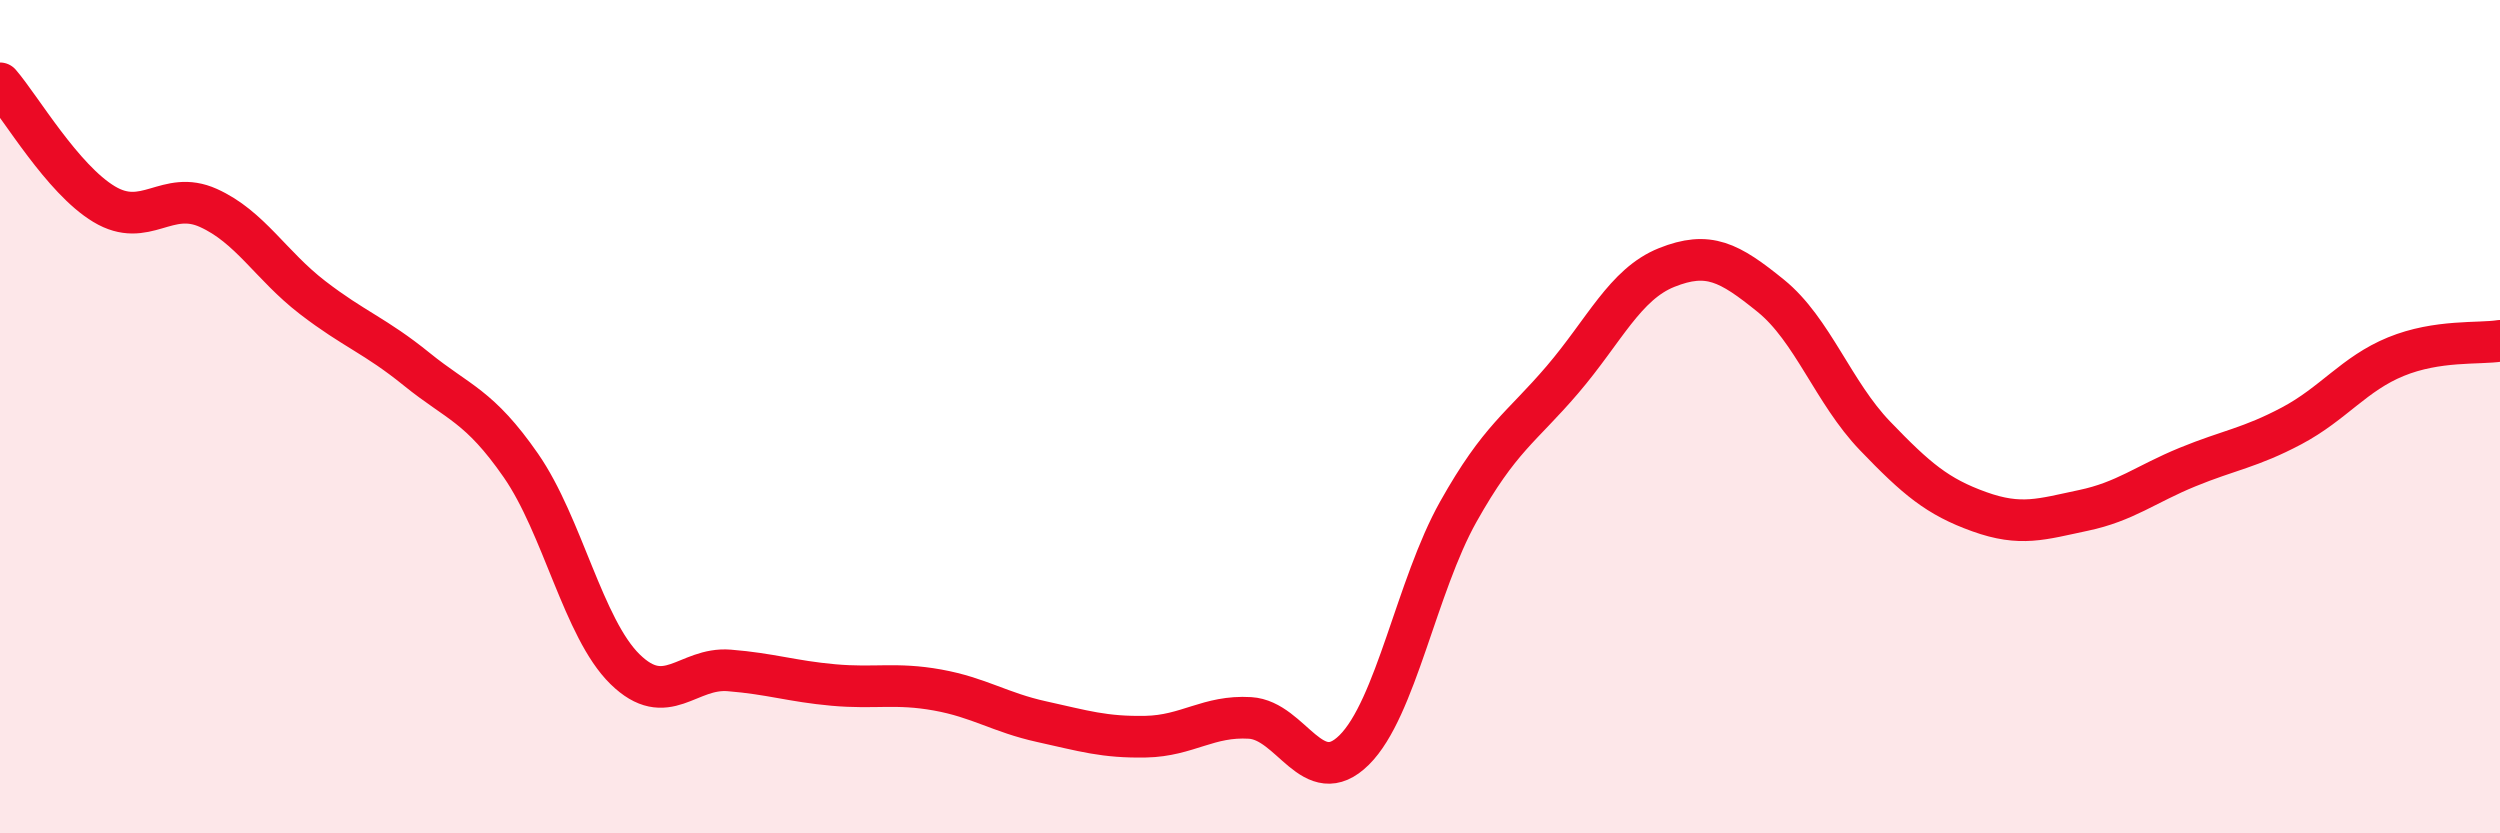 
    <svg width="60" height="20" viewBox="0 0 60 20" xmlns="http://www.w3.org/2000/svg">
      <path
        d="M 0,2 C 0.5,2.58 1.5,4.3 2.5,4.9 C 3.5,5.5 4,4.54 5,4.99 C 6,5.44 6.5,6.37 7.5,7.14 C 8.5,7.91 9,8.05 10,8.86 C 11,9.67 11.5,9.73 12.5,11.17 C 13.5,12.61 14,15.08 15,16.06 C 16,17.04 16.5,16.01 17.5,16.09 C 18.5,16.17 19,16.35 20,16.44 C 21,16.53 21.5,16.38 22.5,16.56 C 23.5,16.74 24,17.1 25,17.32 C 26,17.54 26.5,17.7 27.5,17.68 C 28.5,17.66 29,17.17 30,17.23 C 31,17.29 31.5,18.99 32.5,18 C 33.5,17.01 34,14.06 35,12.28 C 36,10.5 36.5,10.28 37.5,9.11 C 38.5,7.94 39,6.82 40,6.42 C 41,6.02 41.5,6.29 42.5,7.1 C 43.5,7.91 44,9.42 45,10.46 C 46,11.5 46.5,11.92 47.5,12.28 C 48.5,12.64 49,12.46 50,12.25 C 51,12.04 51.5,11.62 52.5,11.21 C 53.5,10.8 54,10.75 55,10.22 C 56,9.69 56.5,8.97 57.5,8.56 C 58.5,8.15 59.5,8.26 60,8.18L60 20L0 20Z"
        fill="#EB0A25"
        opacity="0.1"
        stroke-linecap="round"
        stroke-linejoin="round"
      />
      <path
        d="M 0,2 C 0.5,2.58 1.5,4.3 2.5,4.9 C 3.5,5.5 4,4.54 5,4.99 C 6,5.44 6.5,6.37 7.5,7.14 C 8.5,7.91 9,8.05 10,8.86 C 11,9.67 11.5,9.73 12.5,11.17 C 13.5,12.61 14,15.08 15,16.06 C 16,17.04 16.5,16.01 17.5,16.09 C 18.5,16.17 19,16.35 20,16.44 C 21,16.53 21.5,16.38 22.5,16.56 C 23.5,16.74 24,17.1 25,17.32 C 26,17.54 26.5,17.7 27.5,17.68 C 28.5,17.66 29,17.17 30,17.23 C 31,17.29 31.5,18.99 32.5,18 C 33.5,17.01 34,14.06 35,12.28 C 36,10.5 36.5,10.28 37.5,9.11 C 38.5,7.94 39,6.82 40,6.42 C 41,6.02 41.5,6.29 42.5,7.1 C 43.5,7.91 44,9.42 45,10.46 C 46,11.5 46.5,11.92 47.5,12.28 C 48.5,12.64 49,12.46 50,12.25 C 51,12.04 51.5,11.62 52.5,11.21 C 53.5,10.8 54,10.75 55,10.22 C 56,9.69 56.5,8.97 57.5,8.56 C 58.5,8.15 59.5,8.26 60,8.18"
        stroke="#EB0A25"
        stroke-width="1"
        fill="none"
        stroke-linecap="round"
        stroke-linejoin="round"
      />
    </svg>
  